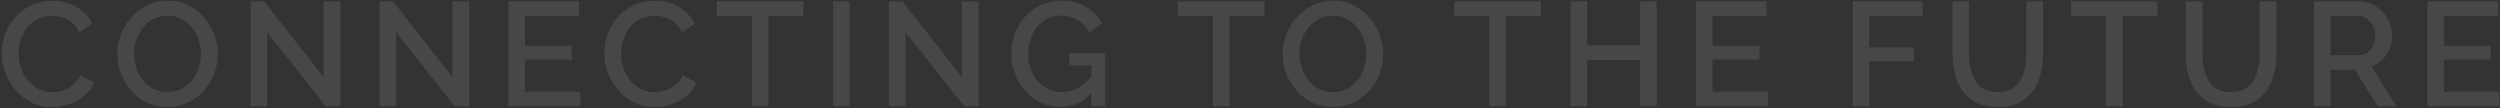 <svg width="1435" height="62" viewBox="0 0 1435 62" fill="none" xmlns="http://www.w3.org/2000/svg">
<rect x="0" y="0" width="1435" height="62" fill="#333333" stroke="none"/>
<path opacity="0.1" d="M0.967 30.48C0.967 26.807 1.617 23.218 2.917 19.713C4.217 16.153 6.11 12.931 8.597 10.049C11.14 7.11 14.221 4.793 17.838 3.097C21.455 1.345 25.553 0.469 30.131 0.469C35.556 0.469 40.247 1.713 44.203 4.199C48.16 6.63 51.099 9.766 53.02 13.61L45.56 18.611C44.43 16.181 42.988 14.259 41.236 12.847C39.541 11.434 37.676 10.445 35.641 9.879C33.663 9.314 31.713 9.032 29.791 9.032C26.626 9.032 23.857 9.682 21.483 10.982C19.11 12.225 17.103 13.892 15.464 15.983C13.882 18.075 12.666 20.42 11.819 23.02C11.027 25.62 10.632 28.22 10.632 30.819C10.632 33.702 11.112 36.499 12.073 39.212C13.034 41.869 14.362 44.242 16.058 46.334C17.81 48.368 19.872 49.979 22.246 51.166C24.62 52.353 27.22 52.946 30.046 52.946C31.967 52.946 33.974 52.607 36.065 51.929C38.156 51.251 40.078 50.205 41.83 48.792C43.638 47.323 45.051 45.401 46.069 43.027L53.953 47.52C52.709 50.516 50.76 53.059 48.103 55.15C45.503 57.242 42.565 58.824 39.286 59.898C36.065 60.972 32.872 61.509 29.707 61.509C25.468 61.509 21.596 60.633 18.092 58.881C14.588 57.072 11.564 54.698 9.021 51.759C6.478 48.764 4.5 45.429 3.087 41.756C1.674 38.025 0.967 34.267 0.967 30.48ZM96.143 61.424C91.791 61.424 87.863 60.576 84.359 58.881C80.855 57.185 77.831 54.896 75.288 52.014C72.745 49.075 70.766 45.797 69.353 42.179C67.997 38.506 67.319 34.747 67.319 30.904C67.319 26.891 68.053 23.076 69.523 19.459C70.992 15.786 73.027 12.536 75.627 9.71C78.227 6.827 81.279 4.567 84.783 2.928C88.344 1.232 92.187 0.384 96.312 0.384C100.608 0.384 104.508 1.26 108.012 3.012C111.572 4.765 114.596 7.11 117.083 10.049C119.626 12.988 121.576 16.266 122.933 19.883C124.345 23.5 125.052 27.202 125.052 30.989C125.052 35.002 124.317 38.845 122.848 42.519C121.435 46.136 119.428 49.386 116.829 52.268C114.229 55.094 111.149 57.326 107.588 58.965C104.084 60.604 100.269 61.424 96.143 61.424ZM76.983 30.904C76.983 33.73 77.436 36.471 78.34 39.127C79.244 41.784 80.516 44.158 82.155 46.249C83.85 48.283 85.885 49.894 88.259 51.081C90.632 52.268 93.289 52.861 96.228 52.861C99.28 52.861 101.993 52.24 104.366 50.996C106.74 49.753 108.718 48.086 110.301 45.994C111.94 43.847 113.183 41.473 114.031 38.873C114.879 36.217 115.303 33.56 115.303 30.904C115.303 28.078 114.85 25.365 113.946 22.765C113.098 20.109 111.827 17.764 110.131 15.729C108.436 13.638 106.401 11.999 104.027 10.812C101.71 9.625 99.11 9.032 96.228 9.032C93.176 9.032 90.463 9.653 88.089 10.897C85.715 12.14 83.709 13.807 82.07 15.899C80.431 17.99 79.159 20.335 78.255 22.935C77.407 25.535 76.983 28.191 76.983 30.904ZM153.355 18.442V61H143.86V0.808H151.66L185.74 44.299V0.893H195.32V61H187.012L153.355 18.442ZM227.323 18.442V61H217.828V0.808H225.628L259.708 44.299V0.893H269.288V61H260.98L227.323 18.442ZM333.083 52.607V61H291.797V0.808H332.32V9.201H301.292V26.326H328.166V34.21H301.292V52.607H333.083ZM346.799 30.48C346.799 26.807 347.449 23.218 348.749 19.713C350.049 16.153 351.942 12.931 354.429 10.049C356.972 7.11 360.053 4.793 363.67 3.097C367.287 1.345 371.385 0.469 375.963 0.469C381.388 0.469 386.079 1.713 390.036 4.199C393.992 6.63 396.931 9.766 398.852 13.61L391.392 18.611C390.262 16.181 388.82 14.259 387.068 12.847C385.373 11.434 383.508 10.445 381.473 9.879C379.495 9.314 377.545 9.032 375.623 9.032C372.458 9.032 369.689 9.682 367.315 10.982C364.941 12.225 362.935 13.892 361.296 15.983C359.714 18.075 358.498 20.42 357.651 23.02C356.859 25.62 356.464 28.22 356.464 30.819C356.464 33.702 356.944 36.499 357.905 39.212C358.866 41.869 360.194 44.242 361.889 46.334C363.642 48.368 365.704 49.979 368.078 51.166C370.452 52.353 373.052 52.946 375.878 52.946C377.799 52.946 379.806 52.607 381.897 51.929C383.988 51.251 385.91 50.205 387.662 48.792C389.47 47.323 390.883 45.401 391.901 43.027L399.785 47.52C398.541 50.516 396.592 53.059 393.935 55.15C391.335 57.242 388.396 58.824 385.118 59.898C381.897 60.972 378.704 61.509 375.539 61.509C371.3 61.509 367.428 60.633 363.924 58.881C360.42 57.072 357.396 54.698 354.853 51.759C352.31 48.764 350.332 45.429 348.919 41.756C347.506 38.025 346.799 34.267 346.799 30.48ZM461.135 9.201H441.127V61H431.547V9.201H411.455V0.808H461.135V9.201ZM478.184 61V0.808H487.679V61H478.184ZM519.756 18.442V61H510.261V0.808H518.06L552.141 44.299V0.893H561.72V61H553.412L519.756 18.442ZM608.814 61.424C604.858 61.424 601.156 60.604 597.708 58.965C594.261 57.326 591.237 55.066 588.637 52.183C586.094 49.301 584.088 46.023 582.618 42.349C581.205 38.675 580.499 34.776 580.499 30.65C580.499 26.524 581.205 22.652 582.618 19.035C584.088 15.418 586.094 12.197 588.637 9.371C591.237 6.545 594.261 4.341 597.708 2.758C601.213 1.176 605.027 0.384 609.153 0.384C614.862 0.384 619.666 1.599 623.565 4.03C627.522 6.404 630.489 9.569 632.467 13.525L625.176 18.781C623.594 15.503 621.333 13.044 618.394 11.405C615.512 9.766 612.347 8.947 608.899 8.947C606.073 8.947 603.501 9.54 601.184 10.727C598.867 11.914 596.861 13.553 595.165 15.644C593.526 17.679 592.283 20.024 591.435 22.681C590.587 25.281 590.163 28.022 590.163 30.904C590.163 33.956 590.644 36.81 591.604 39.467C592.565 42.123 593.922 44.468 595.674 46.503C597.426 48.481 599.489 50.035 601.862 51.166C604.236 52.296 606.808 52.861 609.577 52.861C612.855 52.861 615.964 52.042 618.903 50.403C621.898 48.707 624.696 46.192 627.296 42.858V52.522C622.039 58.457 615.879 61.424 608.814 61.424ZM626.363 37.602H613.731V30.565H634.332V61H626.363V37.602ZM725.832 9.201H705.825V61H696.245V9.201H676.153V0.808H725.832V9.201ZM765.076 61.424C760.724 61.424 756.796 60.576 753.292 58.881C749.788 57.185 746.764 54.896 744.221 52.014C741.678 49.075 739.7 45.797 738.287 42.179C736.93 38.506 736.252 34.747 736.252 30.904C736.252 26.891 736.987 23.076 738.456 19.459C739.926 15.786 741.96 12.536 744.56 9.71C747.16 6.827 750.212 4.567 753.716 2.928C757.277 1.232 761.12 0.384 765.246 0.384C769.541 0.384 773.441 1.26 776.945 3.012C780.506 4.765 783.529 7.11 786.016 10.049C788.559 12.988 790.509 16.266 791.866 19.883C793.279 23.5 793.985 27.202 793.985 30.989C793.985 35.002 793.25 38.845 791.781 42.519C790.368 46.136 788.362 49.386 785.762 52.268C783.162 55.094 780.082 57.326 776.521 58.965C773.017 60.604 769.202 61.424 765.076 61.424ZM745.917 30.904C745.917 33.73 746.369 36.471 747.273 39.127C748.177 41.784 749.449 44.158 751.088 46.249C752.784 48.283 754.818 49.894 757.192 51.081C759.566 52.268 762.222 52.861 765.161 52.861C768.213 52.861 770.926 52.24 773.3 50.996C775.673 49.753 777.651 48.086 779.234 45.994C780.873 43.847 782.116 41.473 782.964 38.873C783.812 36.217 784.236 33.56 784.236 30.904C784.236 28.078 783.784 25.365 782.879 22.765C782.032 20.109 780.76 17.764 779.064 15.729C777.369 13.638 775.334 11.999 772.96 10.812C770.643 9.625 768.043 9.032 765.161 9.032C762.109 9.032 759.396 9.653 757.022 10.897C754.649 12.14 752.642 13.807 751.003 15.899C749.364 17.99 748.093 20.335 747.188 22.935C746.34 25.535 745.917 28.191 745.917 30.904ZM884.485 9.201H864.478V61H854.898V9.201H834.806V0.808H884.485V9.201ZM950.96 0.808V61H941.38V34.465H911.03V61H901.535V0.808H911.03V25.987H941.38V0.808H950.96ZM1014.8 52.607V61H973.516V0.808H1014.04V9.201H983.011V26.326H1009.89V34.21H983.011V52.607H1014.8ZM1063.5 61V0.808H1103.6V9.201H1072.99V27.174H1098.6V35.058H1072.99V61H1063.5ZM1146.67 61.424C1141.86 61.424 1137.79 60.604 1134.46 58.965C1131.18 57.326 1128.52 55.094 1126.49 52.268C1124.51 49.442 1123.04 46.221 1122.08 42.603C1121.18 38.986 1120.72 35.228 1120.72 31.328V0.808H1130.22V31.328C1130.22 34.097 1130.5 36.782 1131.07 39.382C1131.63 41.925 1132.54 44.214 1133.78 46.249C1135.02 48.283 1136.69 49.894 1138.78 51.081C1140.93 52.268 1143.56 52.861 1146.67 52.861C1149.83 52.861 1152.46 52.268 1154.55 51.081C1156.7 49.838 1158.37 48.199 1159.55 46.164C1160.8 44.073 1161.7 41.756 1162.26 39.212C1162.83 36.669 1163.11 34.041 1163.11 31.328V0.808H1172.69V31.328C1172.69 35.454 1172.18 39.354 1171.17 43.027C1170.21 46.644 1168.68 49.838 1166.59 52.607C1164.55 55.32 1161.9 57.468 1158.62 59.05C1155.34 60.633 1151.36 61.424 1146.67 61.424ZM1238.47 9.201H1218.46V61H1208.88V9.201H1188.79V0.808H1238.47V9.201ZM1280.61 61.424C1275.81 61.424 1271.74 60.604 1268.4 58.965C1265.12 57.326 1262.47 55.094 1260.43 52.268C1258.46 49.442 1256.99 46.221 1256.03 42.603C1255.12 38.986 1254.67 35.228 1254.67 31.328V0.808H1264.16V31.328C1264.16 34.097 1264.45 36.782 1265.01 39.382C1265.58 41.925 1266.48 44.214 1267.72 46.249C1268.97 48.283 1270.64 49.894 1272.73 51.081C1274.87 52.268 1277.5 52.861 1280.61 52.861C1283.78 52.861 1286.4 52.268 1288.5 51.081C1290.64 49.838 1292.31 48.199 1293.5 46.164C1294.74 44.073 1295.64 41.756 1296.21 39.212C1296.77 36.669 1297.06 34.041 1297.06 31.328V0.808H1306.64V31.328C1306.64 35.454 1306.13 39.354 1305.11 43.027C1304.15 46.644 1302.62 49.838 1300.53 52.607C1298.5 55.32 1295.84 57.468 1292.56 59.05C1289.29 60.633 1285.3 61.424 1280.61 61.424ZM1328.24 61V0.808H1354.44C1357.15 0.808 1359.64 1.373 1361.9 2.504C1364.16 3.634 1366.11 5.132 1367.75 6.997C1369.44 8.862 1370.74 10.953 1371.65 13.271C1372.61 15.588 1373.09 17.962 1373.09 20.392C1373.09 23.048 1372.61 25.591 1371.65 28.022C1370.69 30.452 1369.3 32.543 1367.5 34.295C1365.74 36.047 1363.68 37.319 1361.31 38.11L1375.46 61H1364.78L1351.73 40.06H1337.74V61H1328.24ZM1337.74 31.667H1354.35C1356.11 31.667 1357.66 31.159 1359.02 30.141C1360.37 29.124 1361.45 27.767 1362.24 26.072C1363.03 24.32 1363.43 22.426 1363.43 20.392C1363.43 18.301 1362.97 16.436 1362.07 14.796C1361.17 13.101 1359.98 11.745 1358.51 10.727C1357.1 9.71 1355.54 9.201 1353.85 9.201H1337.74V31.667ZM1434.56 52.607V61H1393.27V0.808H1433.79V9.201H1402.77V26.326H1429.64V34.21H1402.77V52.607H1434.56Z" fill="white"/>
</svg>
